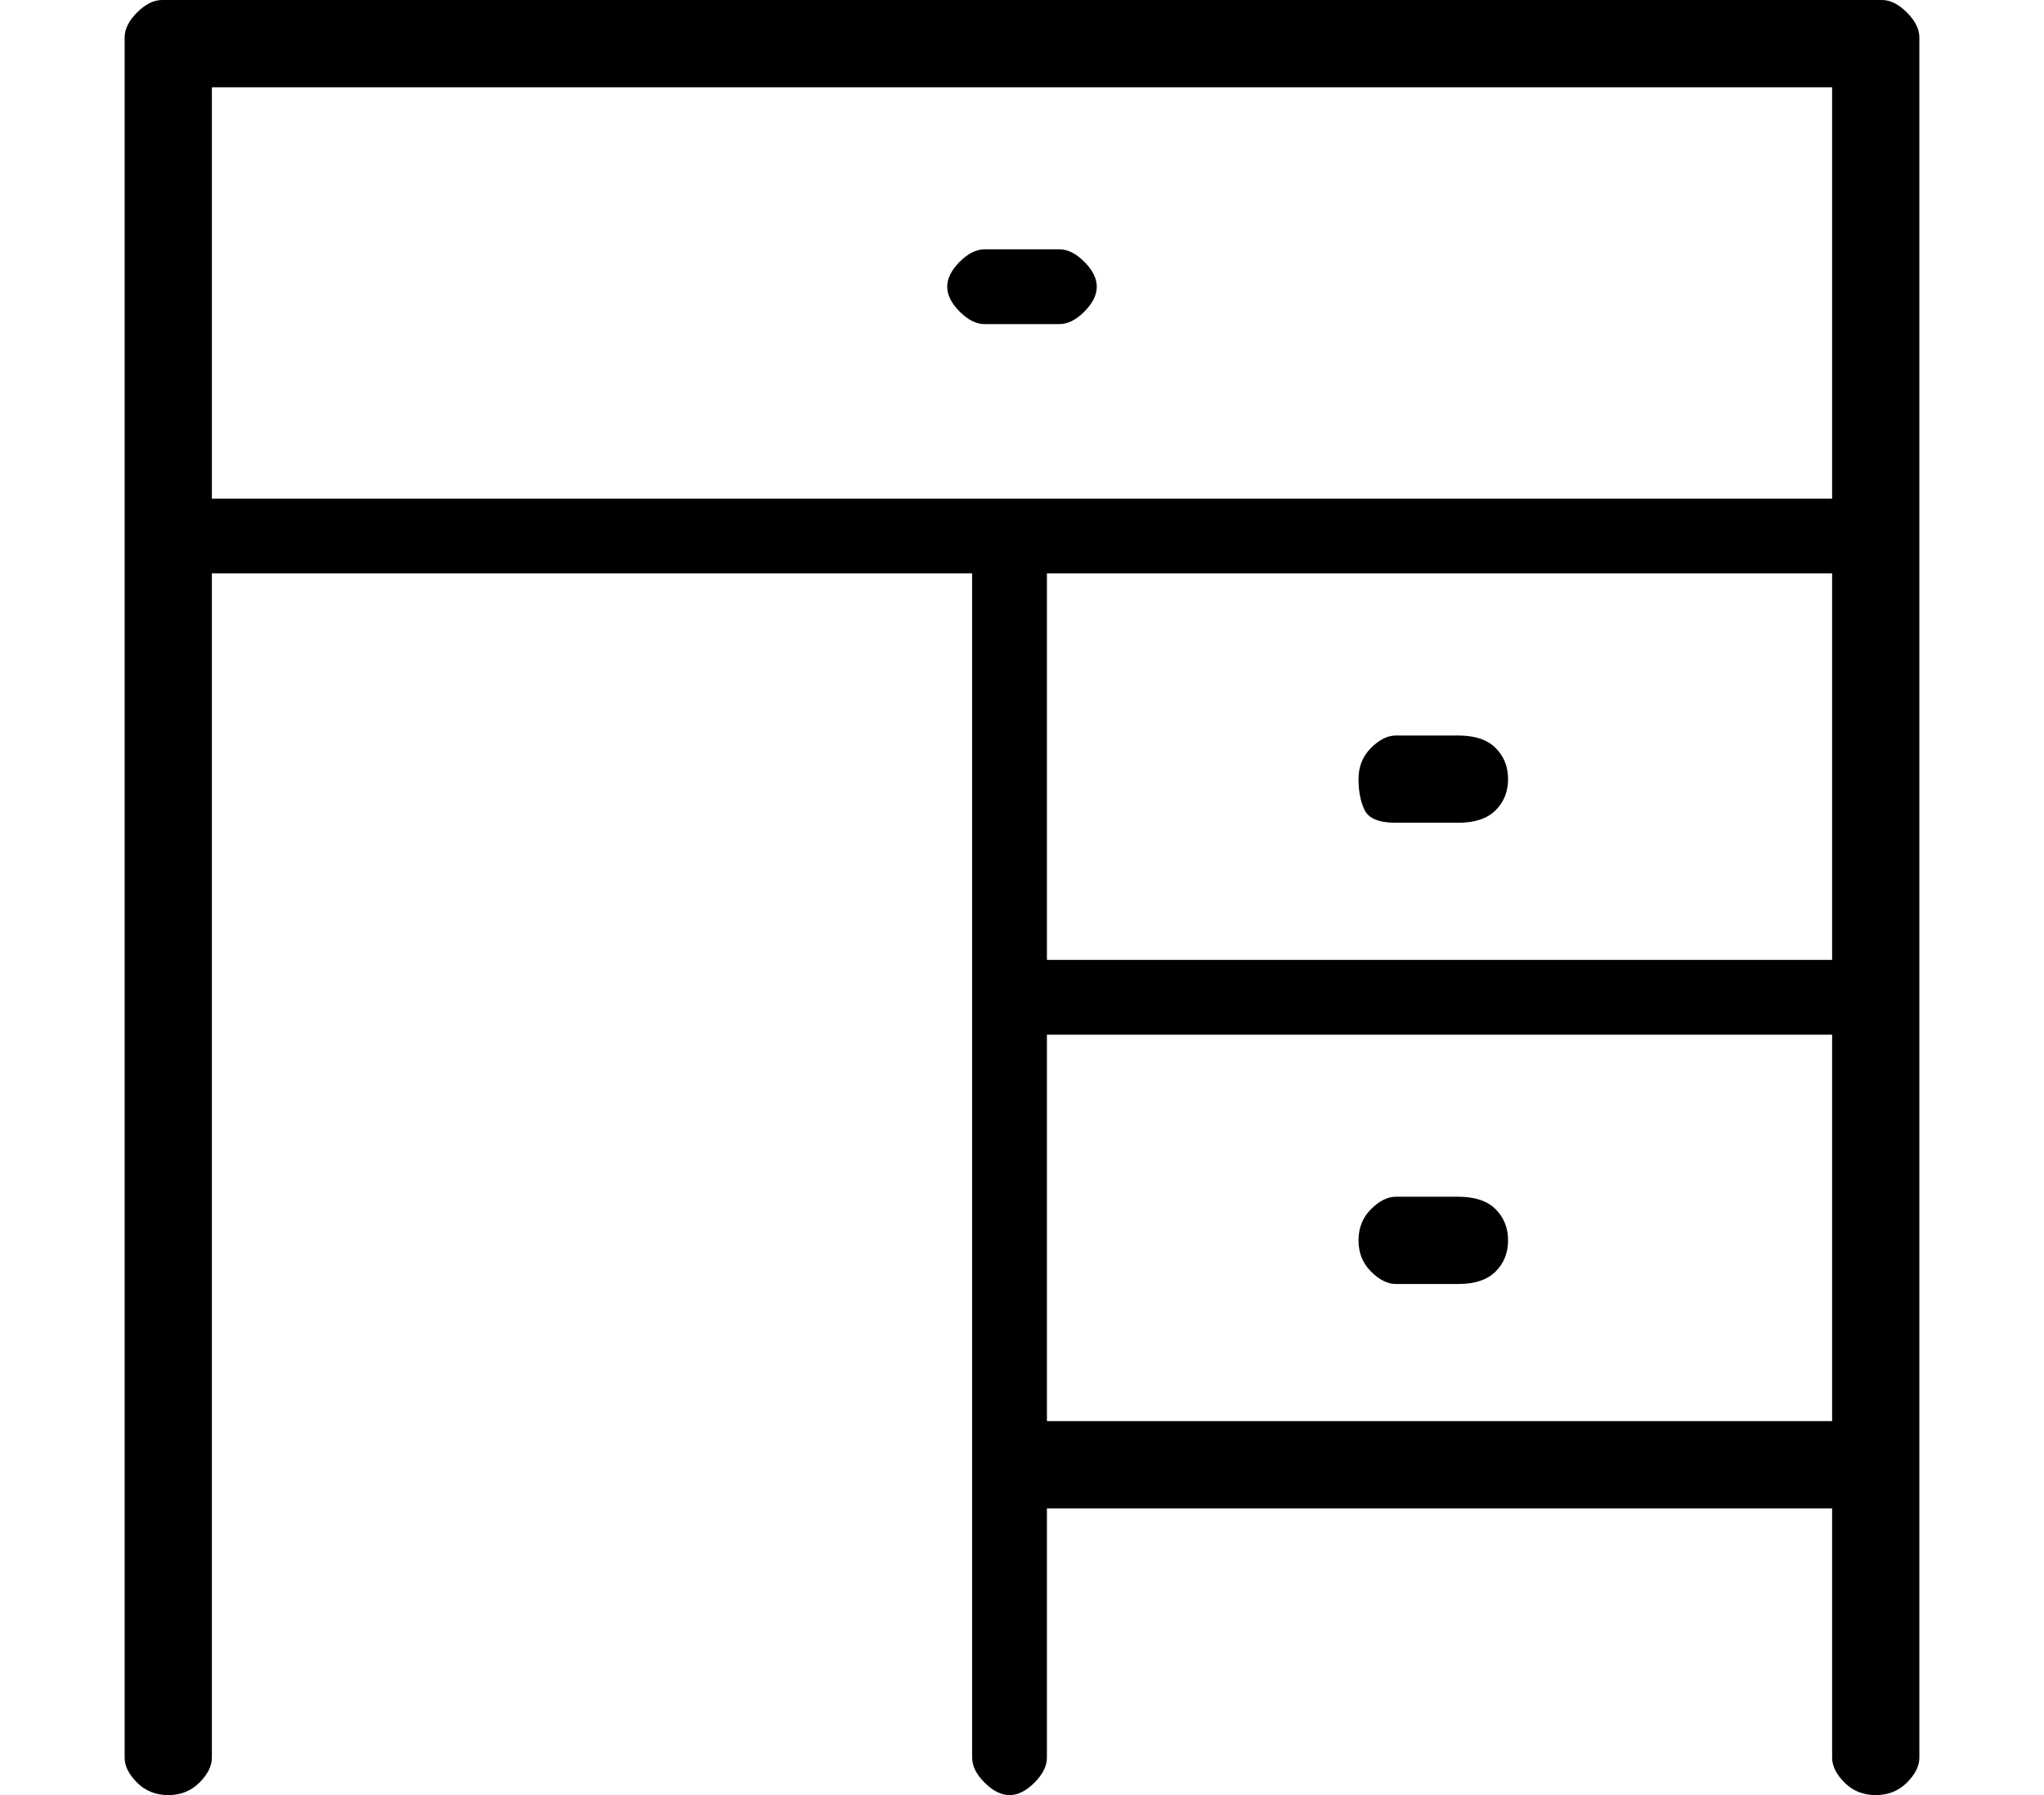 <?xml version="1.0" standalone="no"?>
<!DOCTYPE svg PUBLIC "-//W3C//DTD SVG 1.1//EN" "http://www.w3.org/Graphics/SVG/1.1/DTD/svg11.dtd" >
<svg xmlns="http://www.w3.org/2000/svg" xmlns:xlink="http://www.w3.org/1999/xlink" version="1.1" viewBox="-10 0 164 144">
   <path fill="currentColor"
d="M141 0h-138q-1 0 -2 1t-1 2v138q0 1 1 2t2.5 1t2.5 -1t1 -2v-95h61v95q0 1 1 2t2 1t2 -1t1 -2v-20h63v20q0 1 1 2t2.5 1t2.5 -1t1 -2v-138q0 -1 -1 -2t-2 -1zM7 7h130v33h-130v-33zM137 46v31h-63v-31h63zM74 114v-31h63v31h-63zM78 23q0 -1 -1 -2t-2 -1h-6q-1 0 -2 1
t-1 2t1 2t2 1h6q1 0 2 -1t1 -2zM102 66h5q2 0 3 -1t1 -2.5t-1 -2.5t-3 -1h-5q-1 0 -2 1t-1 2.5t0.5 2.5t2.5 1zM107 96h-5q-1 0 -2 1t-1 2.5t1 2.5t2 1h5q2 0 3 -1t1 -2.5t-1 -2.5t-3 -1z" />
</svg>

